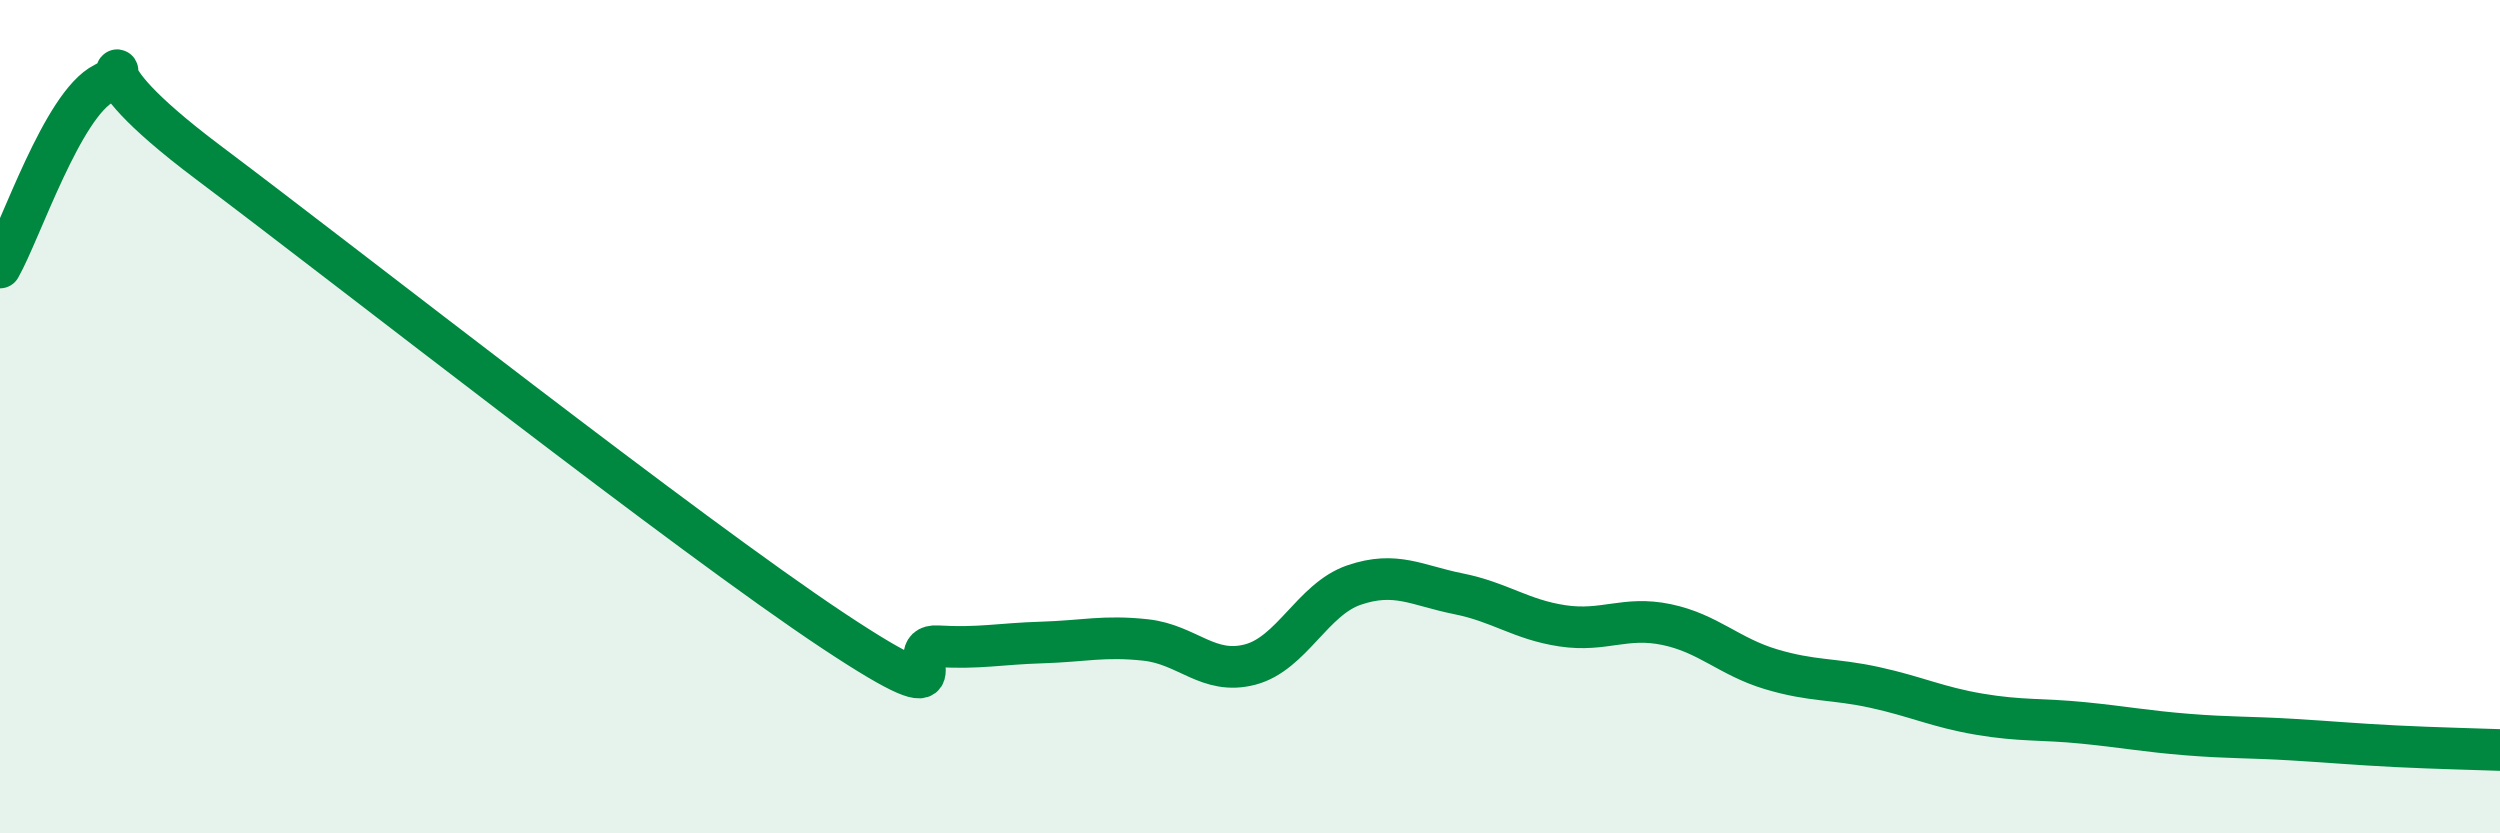 
    <svg width="60" height="20" viewBox="0 0 60 20" xmlns="http://www.w3.org/2000/svg">
      <path
        d="M 0,6.42 C 0.5,5.54 1.5,2.5 2.5,2 C 3.5,1.5 1.5,1.27 5,3.9 C 8.5,6.53 16.5,12.82 20,15.14 C 23.5,17.46 21.5,15.45 22.5,15.51 C 23.5,15.57 24,15.45 25,15.42 C 26,15.39 26.5,15.25 27.5,15.36 C 28.5,15.47 29,16.21 30,15.95 C 31,15.69 31.5,14.38 32.5,14.04 C 33.5,13.7 34,14.05 35,14.25 C 36,14.45 36.5,14.87 37.5,15.02 C 38.5,15.17 39,14.78 40,14.99 C 41,15.2 41.5,15.76 42.5,16.06 C 43.5,16.36 44,16.28 45,16.5 C 46,16.72 46.5,16.97 47.5,17.14 C 48.5,17.31 49,17.25 50,17.35 C 51,17.45 51.5,17.55 52.5,17.63 C 53.5,17.71 54,17.69 55,17.75 C 56,17.81 56.5,17.86 57.5,17.91 C 58.5,17.96 59.5,17.98 60,18L60 20L0 20Z"
        fill="#008740"
        opacity="0.1"
        stroke-linecap="round"
        stroke-linejoin="round"
      />
      <path
        d="M 0,6.42 C 0.5,5.54 1.5,2.5 2.5,2 C 3.5,1.5 1.5,1.27 5,3.9 C 8.5,6.53 16.5,12.82 20,15.14 C 23.5,17.46 21.5,15.45 22.5,15.51 C 23.5,15.57 24,15.45 25,15.42 C 26,15.39 26.5,15.25 27.5,15.36 C 28.5,15.47 29,16.21 30,15.95 C 31,15.69 31.5,14.38 32.5,14.04 C 33.5,13.7 34,14.05 35,14.25 C 36,14.45 36.5,14.87 37.5,15.02 C 38.5,15.17 39,14.78 40,14.99 C 41,15.2 41.5,15.76 42.5,16.06 C 43.5,16.36 44,16.28 45,16.5 C 46,16.72 46.5,16.97 47.5,17.14 C 48.5,17.31 49,17.25 50,17.35 C 51,17.45 51.5,17.55 52.5,17.63 C 53.5,17.71 54,17.69 55,17.75 C 56,17.81 56.5,17.86 57.5,17.91 C 58.5,17.96 59.5,17.98 60,18"
        stroke="#008740"
        stroke-width="1"
        fill="none"
        stroke-linecap="round"
        stroke-linejoin="round"
      />
    </svg>
  